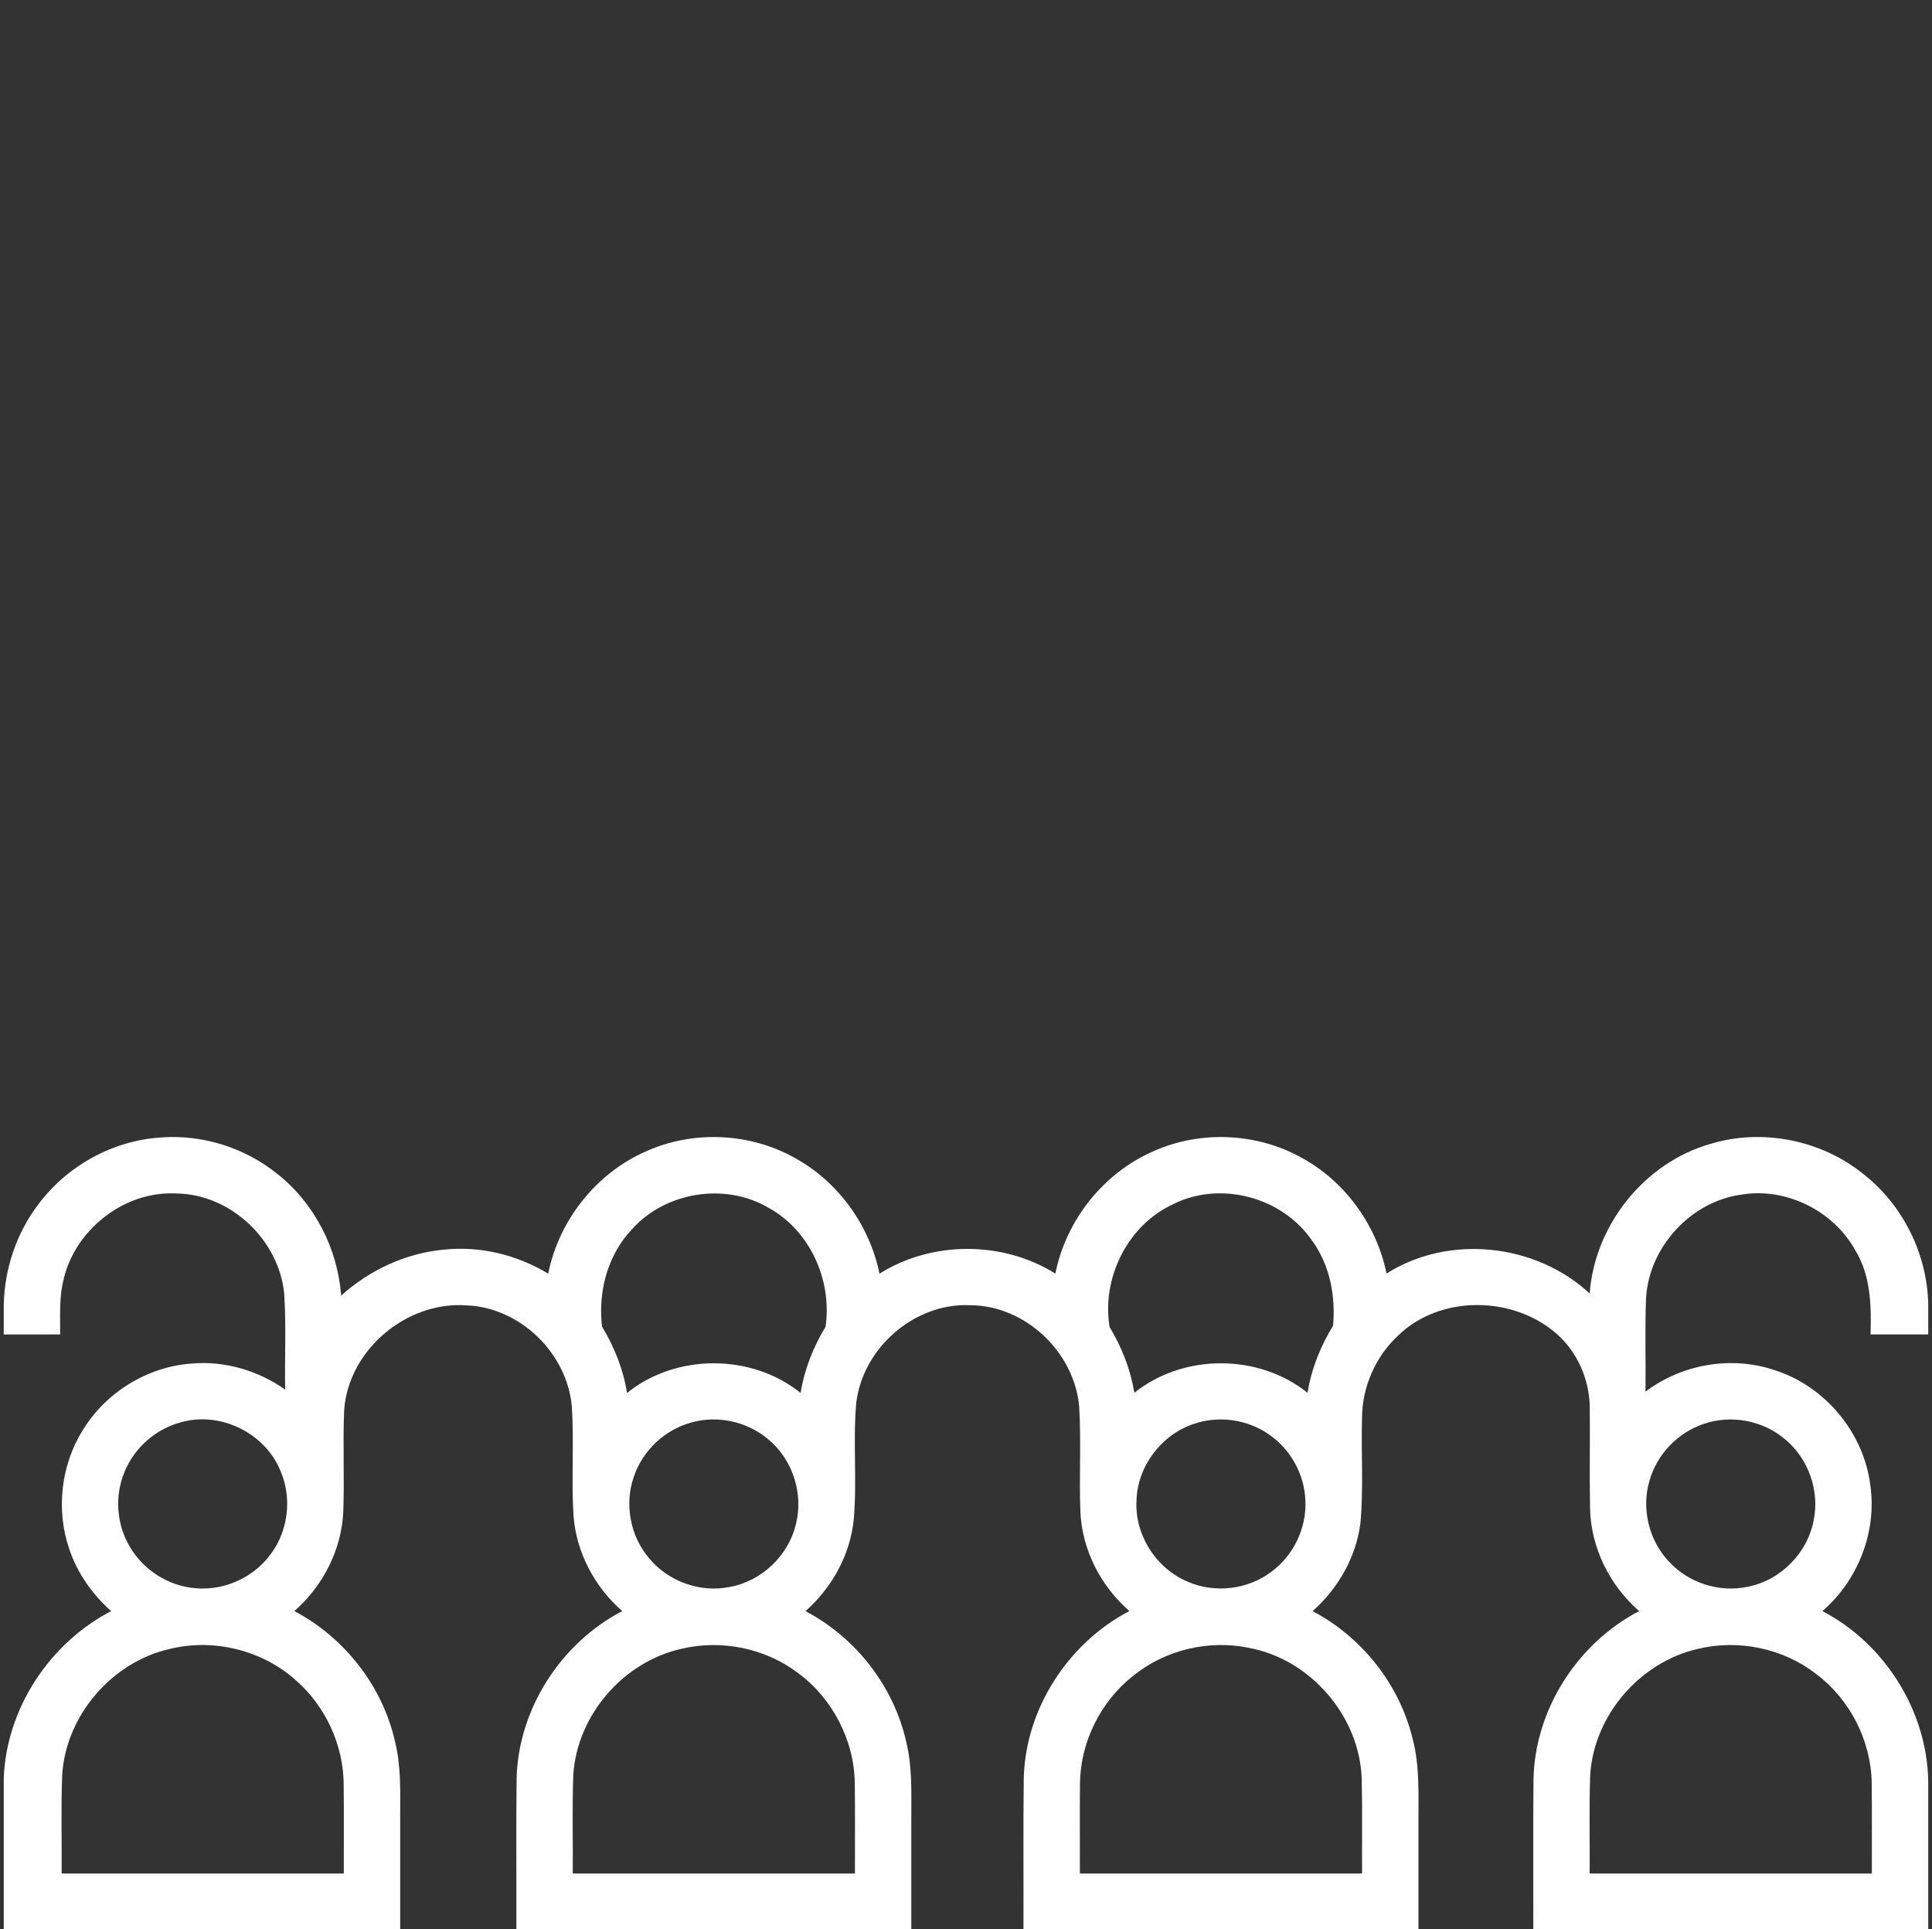 <svg xmlns="http://www.w3.org/2000/svg" id="Layer_2" width="514" height="513.21" viewBox="0 0 514 513.21" style=""><rect x="0" y="0" width="514" height="513.21" fill="#333333" stroke="none"/><g id="Layer_1-2"><g id="_x23_ffffffff"><path d="M10.22,320.37c7.67-10.26,19.88-17.01,32.69-17.77,11.07-.82,22.36,2.78,30.97,9.77,9.81,7.8,15.96,19.82,16.88,32.3,7.49-6.74,17.05-11.23,27.1-12.2,9.71-1.09,19.66,1.31,27.99,6.37,2.83-14.2,12.77-26.77,26.06-32.56,12.45-5.6,27.48-4.96,39.4,1.69,11.63,6.3,20.03,17.94,22.67,30.87,14-8.78,32.78-8.78,46.79-.03,2.86-14.25,12.87-26.86,26.25-32.61,12.67-5.63,27.97-4.8,39.95,2.18,11.24,6.38,19.32,17.79,21.92,30.42,16.62-10.53,39.7-8,54.04,5.31,1.32-18.13,14.5-34.72,32.01-39.76,13.88-4.26,29.69-1.08,40.93,8.08,10.45,8.24,16.86,21.23,17.13,34.53v8.05h-15.35c.24-7.6.06-15.64-4.02-22.33-5.83-10.58-18.46-16.88-30.42-14.86-13.42,1.87-24.42,13.9-25.28,27.39-.34,8.33-.05,16.68-.15,25.02,9.75-7.4,23.12-9.66,34.7-5.61,13.22,4.34,23.38,16.62,25.1,30.44,1.83,12.42-3.27,25.38-12.74,33.55,16.58,8.63,27.83,26.51,28.16,45.25v39.35h-105.07c.03-13.32-.08-26.64.05-39.96.43-18.54,11.73-36.11,28.12-44.64-7.89-6.85-12.89-16.96-13.08-27.44-.15-9.01.02-18.03-.07-27.04-.17-7.21-3.26-14.36-8.68-19.17-11.52-10.26-31.02-10.57-42.27.3-6.04,5.59-9.6,13.71-9.64,21.94-.27,9.38.44,18.8-.44,28.15-1.18,8.99-5.96,17.28-12.71,23.27,13.12,6.89,23.11,19.49,26.61,33.92,1.96,7.4,1.51,15.11,1.55,22.68v27.99h-105.08c.05-13.47-.09-26.95.08-40.41.58-18.4,11.86-35.71,28.1-44.21-7.58-6.59-12.55-16.19-13.03-26.27-.37-9.36.23-18.73-.32-28.07-1.25-14.55-14.35-26.98-29.03-27.02-14.8-.67-28.54,11.36-30.29,25.98-.91,10.3.24,20.69-.66,31-.93,9.41-5.8,18.18-12.84,24.41,13.32,7,23.42,19.9,26.76,34.6,1.64,6.53,1.4,13.3,1.39,19.98v30.01h-105.07c.04-13.47-.1-26.94.07-40.41.59-18.39,11.86-35.72,28.1-44.2-7.36-6.41-12.27-15.66-12.97-25.44-.61-9.64.18-19.31-.44-28.94-1.24-14.2-13.76-26.44-28.09-26.95-15.87-1.13-31.34,11.84-32.48,27.81-.39,9.02.09,18.06-.24,27.09-.46,10.13-5.42,19.79-13.02,26.43,13.32,7.03,23.43,19.91,26.76,34.62,1.65,6.53,1.41,13.3,1.4,19.98v30.01H1v-40.21c.73-18.54,12.2-35.87,28.57-44.39-5.04-4.48-9.04-10.17-11.17-16.59-3.56-10.44-2.17-22.44,3.75-31.76,6.16-9.94,17.17-16.7,28.86-17.51,8.78-.78,17.68,1.87,24.86,6.93-.16-8.51.3-17.05-.26-25.55-1.41-14.24-14.16-26.37-28.54-26.62-14.04-.83-27.4,9.76-30.28,23.43-1.07,4.61-.75,9.38-.79,14.07H1v-7.95c.22-9.57,3.4-19.07,9.22-26.69M168,327.18c-6.42,6.81-8.93,16.6-7.83,25.75,3.28,5.41,5.65,11.37,6.65,17.64,13.08-10.52,33.11-10.52,46.18,0,1-6.25,3.36-12.2,6.63-17.59,1.79-12.21-4-25.43-14.94-31.54-11.61-6.99-27.76-4.43-36.69,5.74M312.09,320.37c-12.12,5.56-19.07,19.71-16.88,32.69,3.26,5.35,5.56,11.27,6.58,17.47,13.05-10.47,33.03-10.46,46.08,0,1.01-6.35,3.44-12.37,6.78-17.83.71-7.85-.81-16.12-5.53-22.58-7.87-11.64-24.45-16.11-37.03-9.76M48.21,378.36c-6.7,1.73-12.43,6.74-15.05,13.14-2.72,6.42-2.18,14.1,1.43,20.08,3.63,6.16,10.33,10.41,17.48,10.94,7.73.71,15.65-2.97,20.12-9.31,4.54-6.2,5.5-14.78,2.45-21.84-4.02-10.08-15.97-15.99-26.43-13.01M184.2,378.36c-7.25,1.85-13.33,7.58-15.64,14.69-2.46,7.24-.85,15.68,4.13,21.49,5.07,6.17,13.59,9.24,21.42,7.65,8.54-1.52,15.78-8.44,17.68-16.9,2.01-8.09-1-17.14-7.44-22.42-5.48-4.64-13.22-6.38-20.15-4.51M317.4,378.88c-8.52,2.9-14.81,11.3-15.04,20.32-.52,9.15,5.28,18.17,13.74,21.63,7.08,3.07,15.71,2.06,21.92-2.52,6.01-4.3,9.63-11.7,9.27-19.09-.22-6.97-3.94-13.69-9.69-17.61-5.79-4.06-13.54-5.11-20.2-2.73M453.34,378.78c-6.92,2.27-12.53,8.11-14.5,15.13-2.18,7.36-.2,15.75,5.03,21.37,5.22,5.81,13.61,8.53,21.25,6.82,8.67-1.73,15.86-9.06,17.42-17.77,1.57-7.75-1.4-16.18-7.44-21.27-5.84-5.12-14.41-6.8-21.76-4.28M44.87,438.74c-15.29,3.61-27.36,17.75-28.33,33.47-.33,8.72-.07,17.47-.14,26.2h75.07c-.03-8.06.06-16.12-.04-24.17-.19-10.22-4.84-20.21-12.46-27-9.02-8.27-22.25-11.52-34.1-8.5M181.53,438.58c-15.61,3.37-28.03,17.67-29.01,33.64-.32,8.72-.06,17.46-.14,26.19h75.07c-.02-8.06.07-16.11-.04-24.16-.19-11.39-5.98-22.49-15.16-29.22-8.64-6.53-20.19-8.89-30.72-6.45M301.49,445.82c-8.69,6.8-14.04,17.61-14.17,28.65-.07,7.98-.01,15.96-.02,23.94h75.07c-.05-8.39.11-16.77-.09-25.15-.54-16.7-13.65-31.89-30.08-34.89-10.67-2.19-22.26.56-30.71,7.45M451.84,438.63c-15.48,3.46-27.78,17.67-28.77,33.53-.33,8.74-.07,17.5-.15,26.25h75.08c-.03-8.06.06-16.12-.04-24.18-.2-11.27-5.87-22.25-14.89-28.99-8.74-6.73-20.52-9.17-31.23-6.61h0Z" fill="#fff" class="FBjuIINv_0"></path></g><path fill="none" stroke="#fff" stroke-miterlimit="10" stroke-width="16" d="M8,242.21L8,144.21L84.93,144.21L84.9,242.62" class="FBjuIINv_1"></path><path fill="none" stroke="#fff" stroke-miterlimit="10" stroke-width="16" d="M129.37,8L506,8.01L506,39.01L8,39.01L8,8.01L114.63,8" class="FBjuIINv_2"></path><path fill="none" stroke="#fff" stroke-miterlimit="10" stroke-width="16" d="M47,227.22L47,197.21" class="FBjuIINv_3"></path><path fill="none" stroke="#fff" stroke-miterlimit="10" stroke-width="16" d="M47,182.21L47,167.21" class="FBjuIINv_4"></path><path fill="none" stroke="#fff" stroke-miterlimit="10" stroke-width="16" d="M23.98,47.01L23.98,137.21L63.22,97.17L63.22,87.36L24.24,47.39" class="FBjuIINv_5"></path><path fill="none" stroke="#fff" stroke-miterlimit="10" stroke-width="16" d="M69.32,47.25L69.32,135.98" class="FBjuIINv_6"></path><path fill="none" stroke="#fff" stroke-miterlimit="10" stroke-width="16" d="M506,242.21L506,144.21L429.07,144.21L429.1,242.62" class="FBjuIINv_7"></path><path fill="none" stroke="#fff" stroke-miterlimit="10" stroke-width="16" d="M467,227.22L467,197.21" class="FBjuIINv_8"></path><path fill="none" stroke="#fff" stroke-miterlimit="10" stroke-width="16" d="M467,182.21L467,167.21" class="FBjuIINv_9"></path><path fill="none" stroke="#fff" stroke-miterlimit="10" stroke-width="16" d="M490.02,46.97L490.02,137.21L450.78,97.17L450.78,87.36L489.76,47.39" class="FBjuIINv_10"></path><path fill="none" stroke="#fff" stroke-miterlimit="10" stroke-width="16" d="M444.68,47.25L444.68,135.98" class="FBjuIINv_11"></path><path fill="none" stroke="#fff" stroke-miterlimit="10" stroke-width="16" d="M109.76,249.72L369.25,61.62L388.89,83.84L302.33,248.18" class="FBjuIINv_12"></path><path fill="none" stroke="#fff" stroke-miterlimit="10" stroke-width="16" d="M403.15,248.18L277.96,158.68" class="FBjuIINv_13"></path><path fill="none" stroke="#fff" stroke-miterlimit="10" stroke-width="16" d="M237.6,129.81L146.33,65.34L126.45,85.81L212.41,249.72" class="FBjuIINv_14"></path><path d="M122.73,85.45l-19.11-21.09c-5.72-6.32-5.11-15.96,1.38-21.53h0c6.48-5.58,16.38-4.97,22.1,1.34l19.11,21.09" fill="none" stroke="#fff" stroke-miterlimit="10" stroke-width="15.02" class="FBjuIINv_15"></path><path d="M390.99,84.84l19.11-21.09c5.72-6.32,5.11-15.96-1.38-21.53h0c-6.48-5.58-16.38-4.97-22.1,1.34l-19.11,21.09" fill="none" stroke="#fff" stroke-miterlimit="10" stroke-width="15.02" class="FBjuIINv_16"></path><path fill="none" stroke="#fff" stroke-miterlimit="10" stroke-width="16" d="M384.63,272.81L8,272.8L8,241.8L506,241.8L506,272.8L399.37,272.81" class="FBjuIINv_17"></path></g><style data-made-with="vivus-instant">.FBjuIINv_0{stroke-dasharray:4921 4923;stroke-dashoffset:4922;animation:FBjuIINv_draw_0 3600ms ease-in-out 0ms infinite,FBjuIINv_fade 3600ms linear 0ms infinite;}.FBjuIINv_1{stroke-dasharray:274 276;stroke-dashoffset:275;animation:FBjuIINv_draw_1 3600ms ease-in-out 0ms infinite,FBjuIINv_fade 3600ms linear 0ms infinite;}.FBjuIINv_2{stroke-dasharray:1044 1046;stroke-dashoffset:1045;animation:FBjuIINv_draw_2 3600ms ease-in-out 0ms infinite,FBjuIINv_fade 3600ms linear 0ms infinite;}.FBjuIINv_3{stroke-dasharray:31 33;stroke-dashoffset:32;animation:FBjuIINv_draw_3 3600ms ease-in-out 0ms infinite,FBjuIINv_fade 3600ms linear 0ms infinite;}.FBjuIINv_4{stroke-dasharray:15 17;stroke-dashoffset:16;animation:FBjuIINv_draw_4 3600ms ease-in-out 0ms infinite,FBjuIINv_fade 3600ms linear 0ms infinite;}.FBjuIINv_5{stroke-dasharray:212 214;stroke-dashoffset:213;animation:FBjuIINv_draw_5 3600ms ease-in-out 0ms infinite,FBjuIINv_fade 3600ms linear 0ms infinite;}.FBjuIINv_6{stroke-dasharray:89 91;stroke-dashoffset:90;animation:FBjuIINv_draw_6 3600ms ease-in-out 0ms infinite,FBjuIINv_fade 3600ms linear 0ms infinite;}.FBjuIINv_7{stroke-dasharray:274 276;stroke-dashoffset:275;animation:FBjuIINv_draw_7 3600ms ease-in-out 0ms infinite,FBjuIINv_fade 3600ms linear 0ms infinite;}.FBjuIINv_8{stroke-dasharray:31 33;stroke-dashoffset:32;animation:FBjuIINv_draw_8 3600ms ease-in-out 0ms infinite,FBjuIINv_fade 3600ms linear 0ms infinite;}.FBjuIINv_9{stroke-dasharray:15 17;stroke-dashoffset:16;animation:FBjuIINv_draw_9 3600ms ease-in-out 0ms infinite,FBjuIINv_fade 3600ms linear 0ms infinite;}.FBjuIINv_10{stroke-dasharray:212 214;stroke-dashoffset:213;animation:FBjuIINv_draw_10 3600ms ease-in-out 0ms infinite,FBjuIINv_fade 3600ms linear 0ms infinite;}.FBjuIINv_11{stroke-dasharray:89 91;stroke-dashoffset:90;animation:FBjuIINv_draw_11 3600ms ease-in-out 0ms infinite,FBjuIINv_fade 3600ms linear 0ms infinite;}.FBjuIINv_12{stroke-dasharray:536 538;stroke-dashoffset:537;animation:FBjuIINv_draw_12 3600ms ease-in-out 0ms infinite,FBjuIINv_fade 3600ms linear 0ms infinite;}.FBjuIINv_13{stroke-dasharray:154 156;stroke-dashoffset:155;animation:FBjuIINv_draw_13 3600ms ease-in-out 0ms infinite,FBjuIINv_fade 3600ms linear 0ms infinite;}.FBjuIINv_14{stroke-dasharray:326 328;stroke-dashoffset:327;animation:FBjuIINv_draw_14 3600ms ease-in-out 0ms infinite,FBjuIINv_fade 3600ms linear 0ms infinite;}.FBjuIINv_15{stroke-dasharray:106 108;stroke-dashoffset:107;animation:FBjuIINv_draw_15 3600ms ease-in-out 0ms infinite,FBjuIINv_fade 3600ms linear 0ms infinite;}.FBjuIINv_16{stroke-dasharray:106 108;stroke-dashoffset:107;animation:FBjuIINv_draw_16 3600ms ease-in-out 0ms infinite,FBjuIINv_fade 3600ms linear 0ms infinite;}.FBjuIINv_17{stroke-dasharray:1044 1046;stroke-dashoffset:1045;animation:FBjuIINv_draw_17 3600ms ease-in-out 0ms infinite,FBjuIINv_fade 3600ms linear 0ms infinite;}@keyframes FBjuIINv_draw{100%{stroke-dashoffset:0;}}@keyframes FBjuIINv_fade{0%{stroke-opacity:1;}86.111%{stroke-opacity:1;}100%{stroke-opacity:0;}}@keyframes FBjuIINv_draw_0{2.778%{stroke-dashoffset: 4922}39.815%{ stroke-dashoffset: 0;}100%{ stroke-dashoffset: 0;}}@keyframes FBjuIINv_draw_1{3.867%{stroke-dashoffset: 275}40.904%{ stroke-dashoffset: 0;}100%{ stroke-dashoffset: 0;}}@keyframes FBjuIINv_draw_2{4.956%{stroke-dashoffset: 1045}41.993%{ stroke-dashoffset: 0;}100%{ stroke-dashoffset: 0;}}@keyframes FBjuIINv_draw_3{6.046%{stroke-dashoffset: 32}43.083%{ stroke-dashoffset: 0;}100%{ stroke-dashoffset: 0;}}@keyframes FBjuIINv_draw_4{7.135%{stroke-dashoffset: 16}44.172%{ stroke-dashoffset: 0;}100%{ stroke-dashoffset: 0;}}@keyframes FBjuIINv_draw_5{8.224%{stroke-dashoffset: 213}45.261%{ stroke-dashoffset: 0;}100%{ stroke-dashoffset: 0;}}@keyframes FBjuIINv_draw_6{9.314%{stroke-dashoffset: 90}46.351%{ stroke-dashoffset: 0;}100%{ stroke-dashoffset: 0;}}@keyframes FBjuIINv_draw_7{10.403%{stroke-dashoffset: 275}47.44%{ stroke-dashoffset: 0;}100%{ stroke-dashoffset: 0;}}@keyframes FBjuIINv_draw_8{11.492%{stroke-dashoffset: 32}48.529%{ stroke-dashoffset: 0;}100%{ stroke-dashoffset: 0;}}@keyframes FBjuIINv_draw_9{12.582%{stroke-dashoffset: 16}49.619%{ stroke-dashoffset: 0;}100%{ stroke-dashoffset: 0;}}@keyframes FBjuIINv_draw_10{13.671%{stroke-dashoffset: 213}50.708%{ stroke-dashoffset: 0;}100%{ stroke-dashoffset: 0;}}@keyframes FBjuIINv_draw_11{14.76%{stroke-dashoffset: 90}51.797%{ stroke-dashoffset: 0;}100%{ stroke-dashoffset: 0;}}@keyframes FBjuIINv_draw_12{15.85%{stroke-dashoffset: 537}52.887%{ stroke-dashoffset: 0;}100%{ stroke-dashoffset: 0;}}@keyframes FBjuIINv_draw_13{16.939%{stroke-dashoffset: 155}53.976%{ stroke-dashoffset: 0;}100%{ stroke-dashoffset: 0;}}@keyframes FBjuIINv_draw_14{18.028%{stroke-dashoffset: 327}55.065%{ stroke-dashoffset: 0;}100%{ stroke-dashoffset: 0;}}@keyframes FBjuIINv_draw_15{19.118%{stroke-dashoffset: 107}56.155%{ stroke-dashoffset: 0;}100%{ stroke-dashoffset: 0;}}@keyframes FBjuIINv_draw_16{20.207%{stroke-dashoffset: 107}57.244%{ stroke-dashoffset: 0;}100%{ stroke-dashoffset: 0;}}@keyframes FBjuIINv_draw_17{21.296%{stroke-dashoffset: 1045}58.333%{ stroke-dashoffset: 0;}100%{ stroke-dashoffset: 0;}}</style></svg>